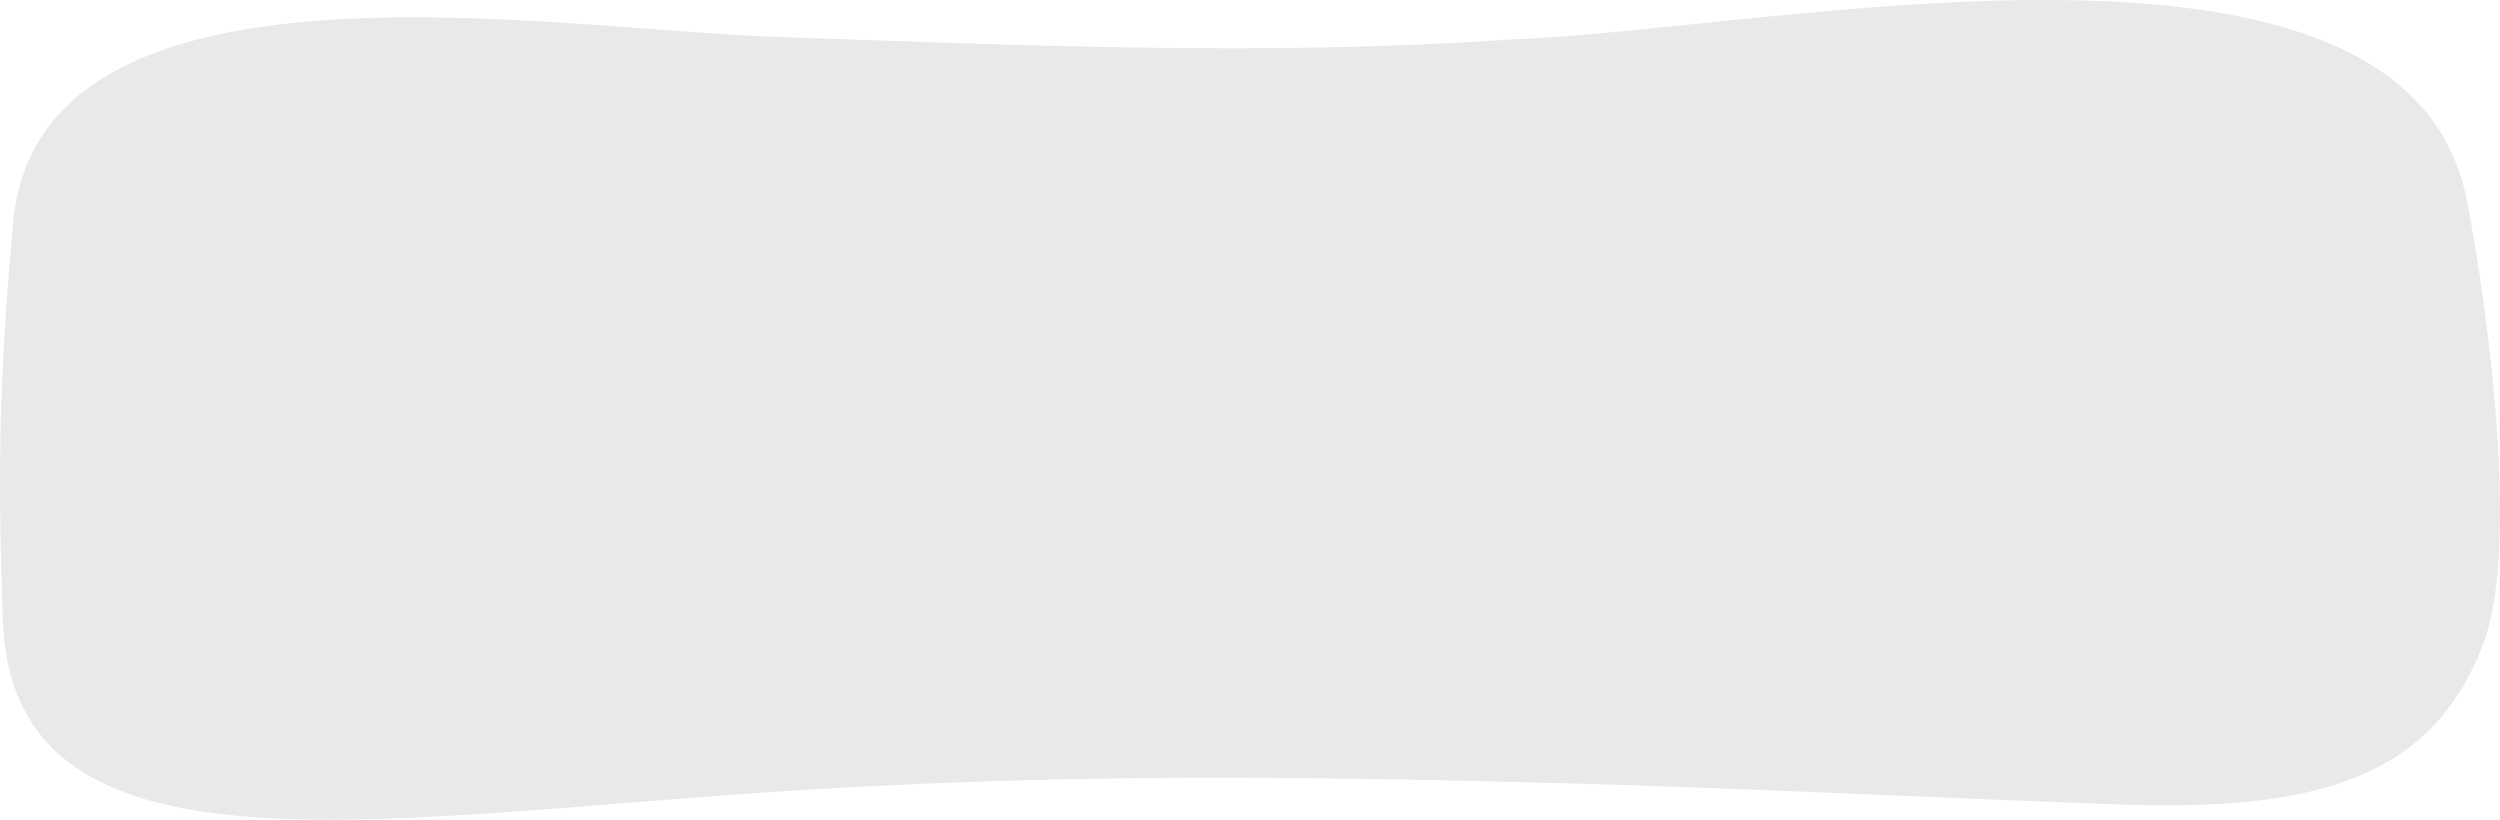 <svg width="122" height="40" viewBox="0 0 122 40" fill="none" xmlns="http://www.w3.org/2000/svg">
<path d="M120.388 9.799C121.379 14.884 122.987 26.666 121.185 31.412C118.689 37.987 113.048 39.619 103.254 39.253C92.554 38.853 85.073 38.463 76.505 38.228C63.13 37.862 52.752 37.786 40.644 38.465C18.981 39.679 0.57 43.79 0.131 30.179C-0.081 23.587 -0.113 19.23 0.638 10.887C1.885 -2.971 26.799 1.425 37.855 1.8C50.341 2.225 61.807 2.742 73.748 1.926C86.411 1.494 117.433 -5.386 120.388 9.799Z" fill="#E9E9E9"/>
</svg>
